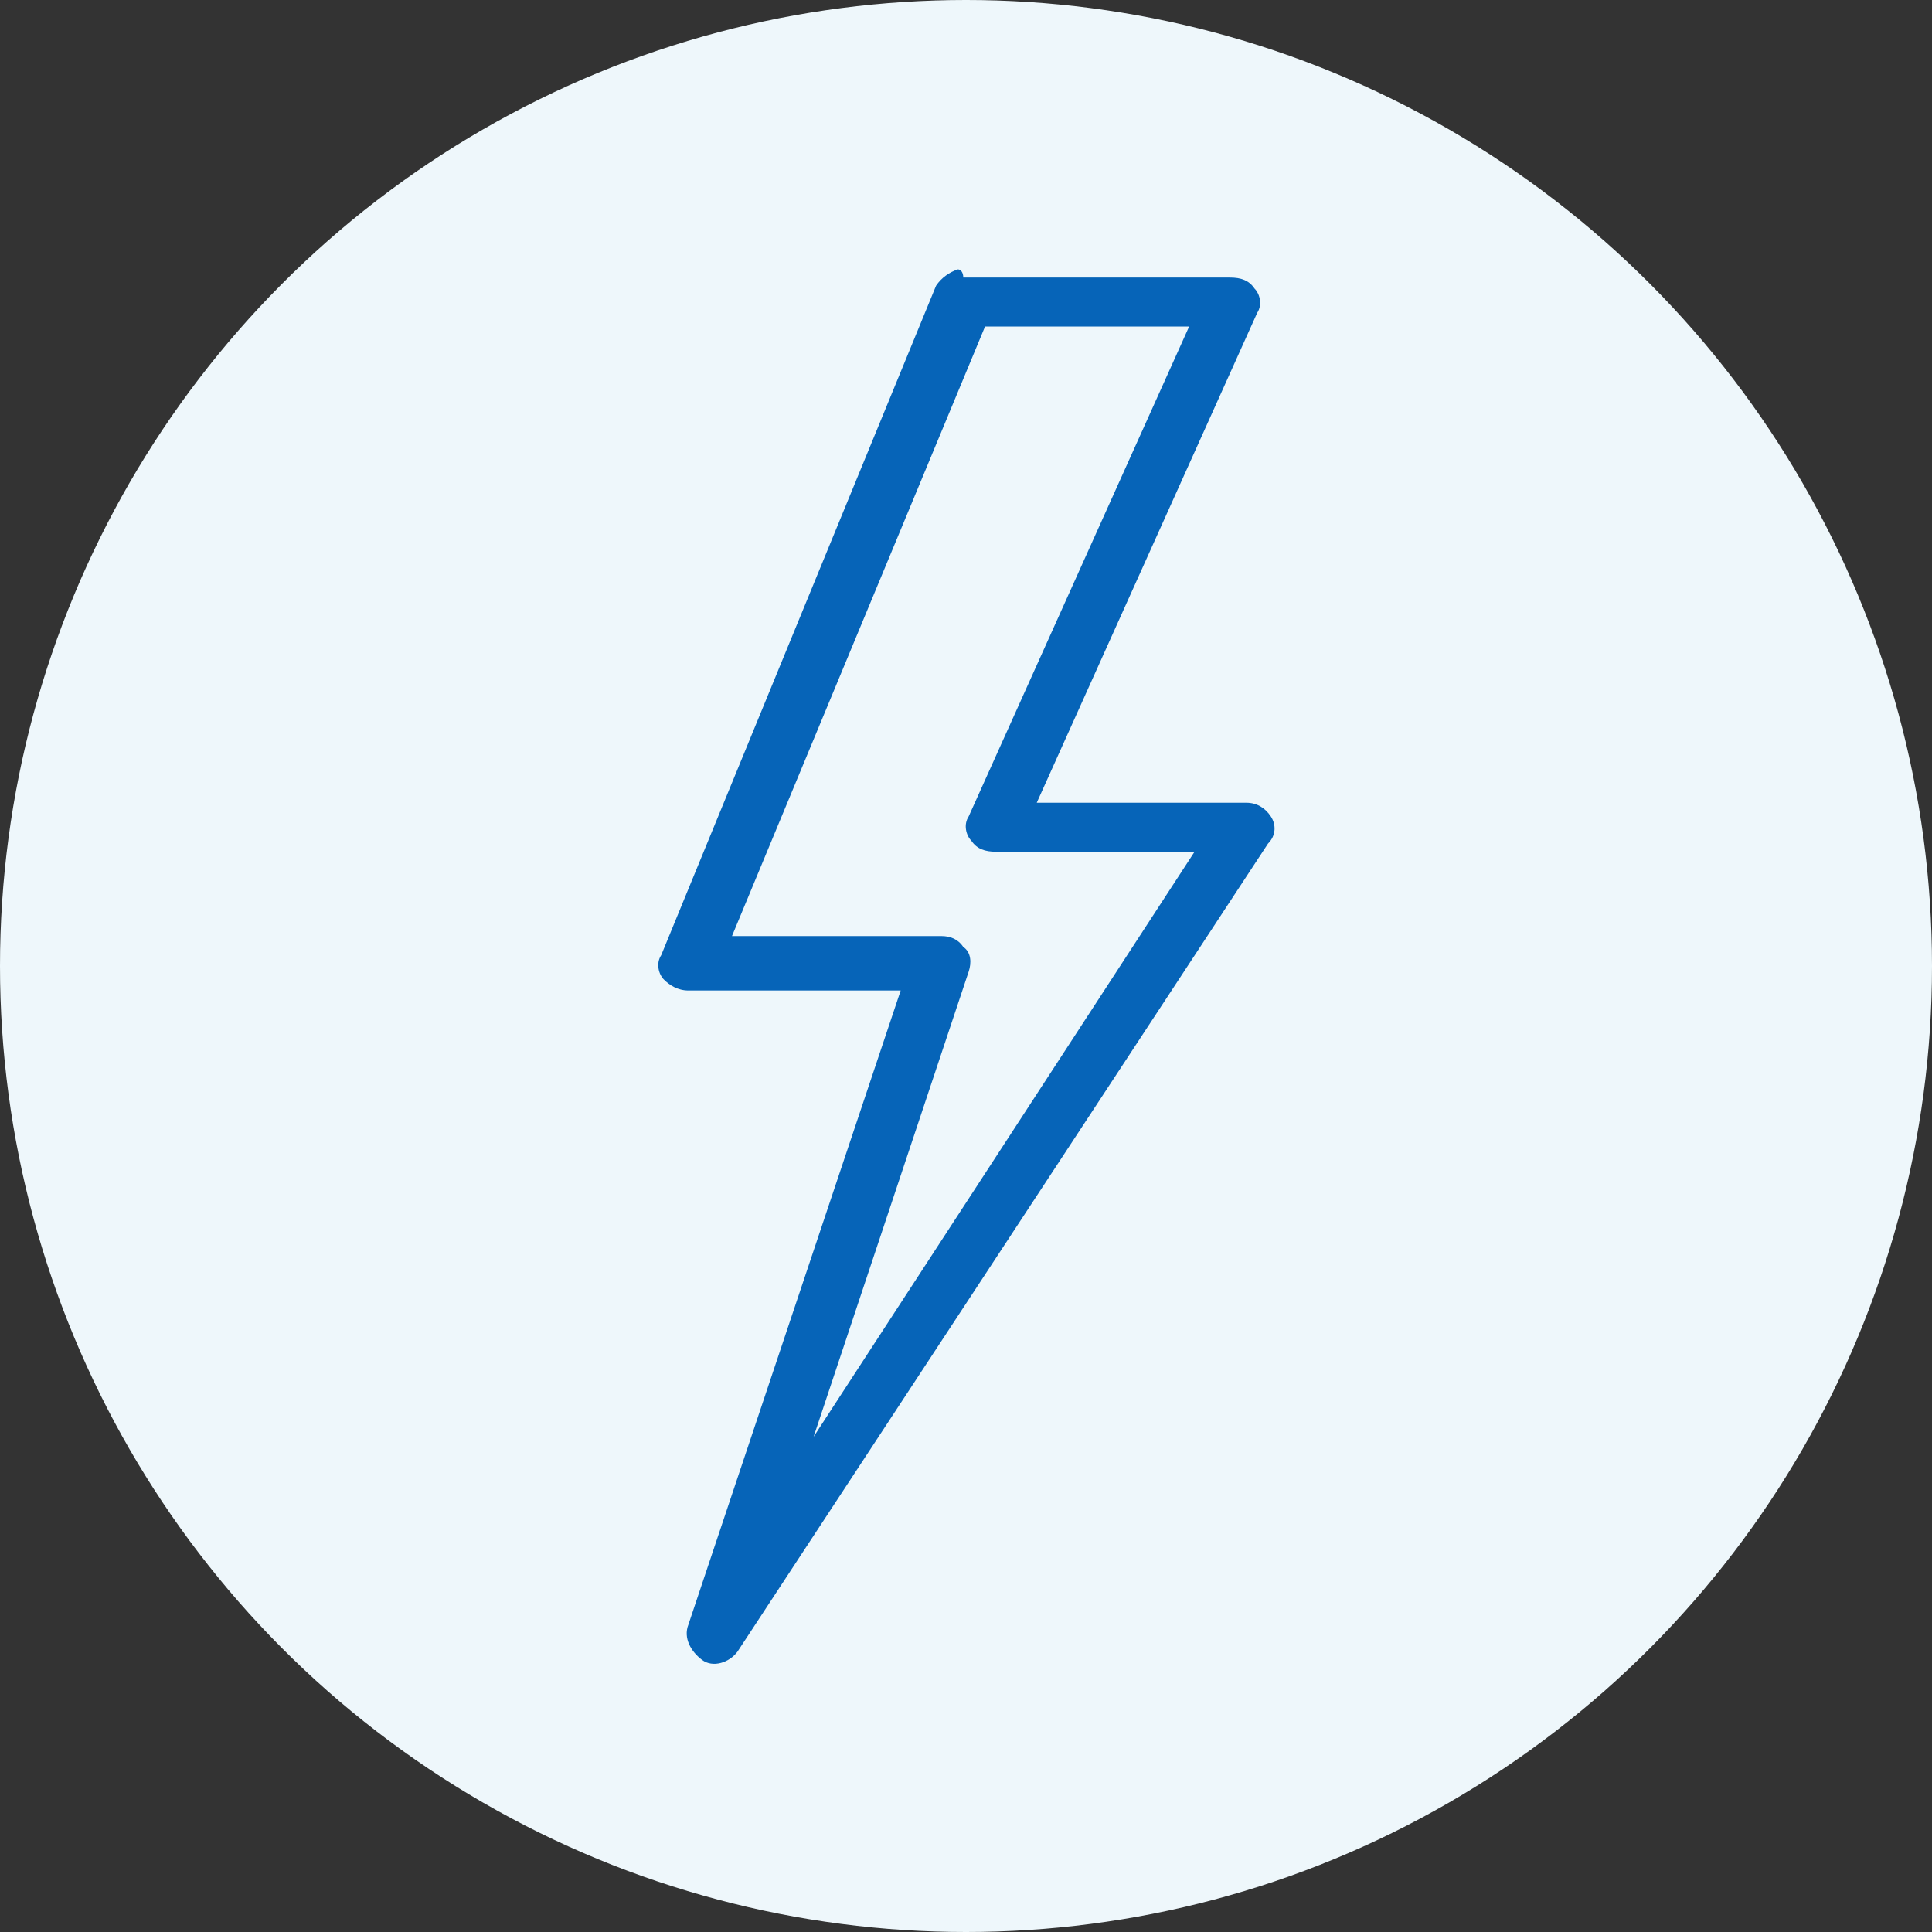 <?xml version="1.0" encoding="utf-8"?>
<!-- Generator: Adobe Illustrator 27.3.1, SVG Export Plug-In . SVG Version: 6.00 Build 0)  -->
<svg version="1.1" id="Layer_1" xmlns="http://www.w3.org/2000/svg" xmlns:xlink="http://www.w3.org/1999/xlink" x="0px" y="0px"
	 viewBox="0 0 71 71" style="enable-background:new 0 0 71 71;" xml:space="preserve">
<rect x="0" y="0" width="71" height="71" fill="#333333" stroke="none"/>
<style type="text/css">
	.st0{fill:#EEF7FB;}
	.st1{fill:#0664B8;}
</style>
<g>
	<circle id="Ellipse_5" class="st0" cx="35.5" cy="35.5" r="35.5"/>
</g>
<g id="surface11561">
	<path class="st1" d="M35.2,9.9c-0.3,0.1-0.6,0.3-0.8,0.6L24.3,35.1c-0.2,0.3-0.1,0.7,0.1,0.9s0.5,0.4,0.9,0.4h7.8l-7.7,23l-0.1,0.3
		c-0.2,0.5,0.1,1,0.5,1.3s1,0.1,1.3-0.3l19.5-29.7c0.3-0.3,0.3-0.7,0.1-1c-0.2-0.3-0.5-0.5-0.9-0.5h-7.7l8.1-18
		c0.2-0.3,0.1-0.7-0.1-0.9c-0.2-0.3-0.5-0.4-0.9-0.4h-9.7h-0.1C35.4,10,35.3,9.9,35.2,9.9z M36.2,12h7.5l-8.1,18
		c-0.2,0.3-0.1,0.7,0.1,0.9c0.2,0.3,0.5,0.4,0.9,0.4h7.3l-14,21.5l5.7-17.1c0.1-0.3,0.1-0.7-0.2-0.9c-0.2-0.3-0.5-0.4-0.8-0.4h-7.7
		L36.2,12z"/>
</g>
</svg>
